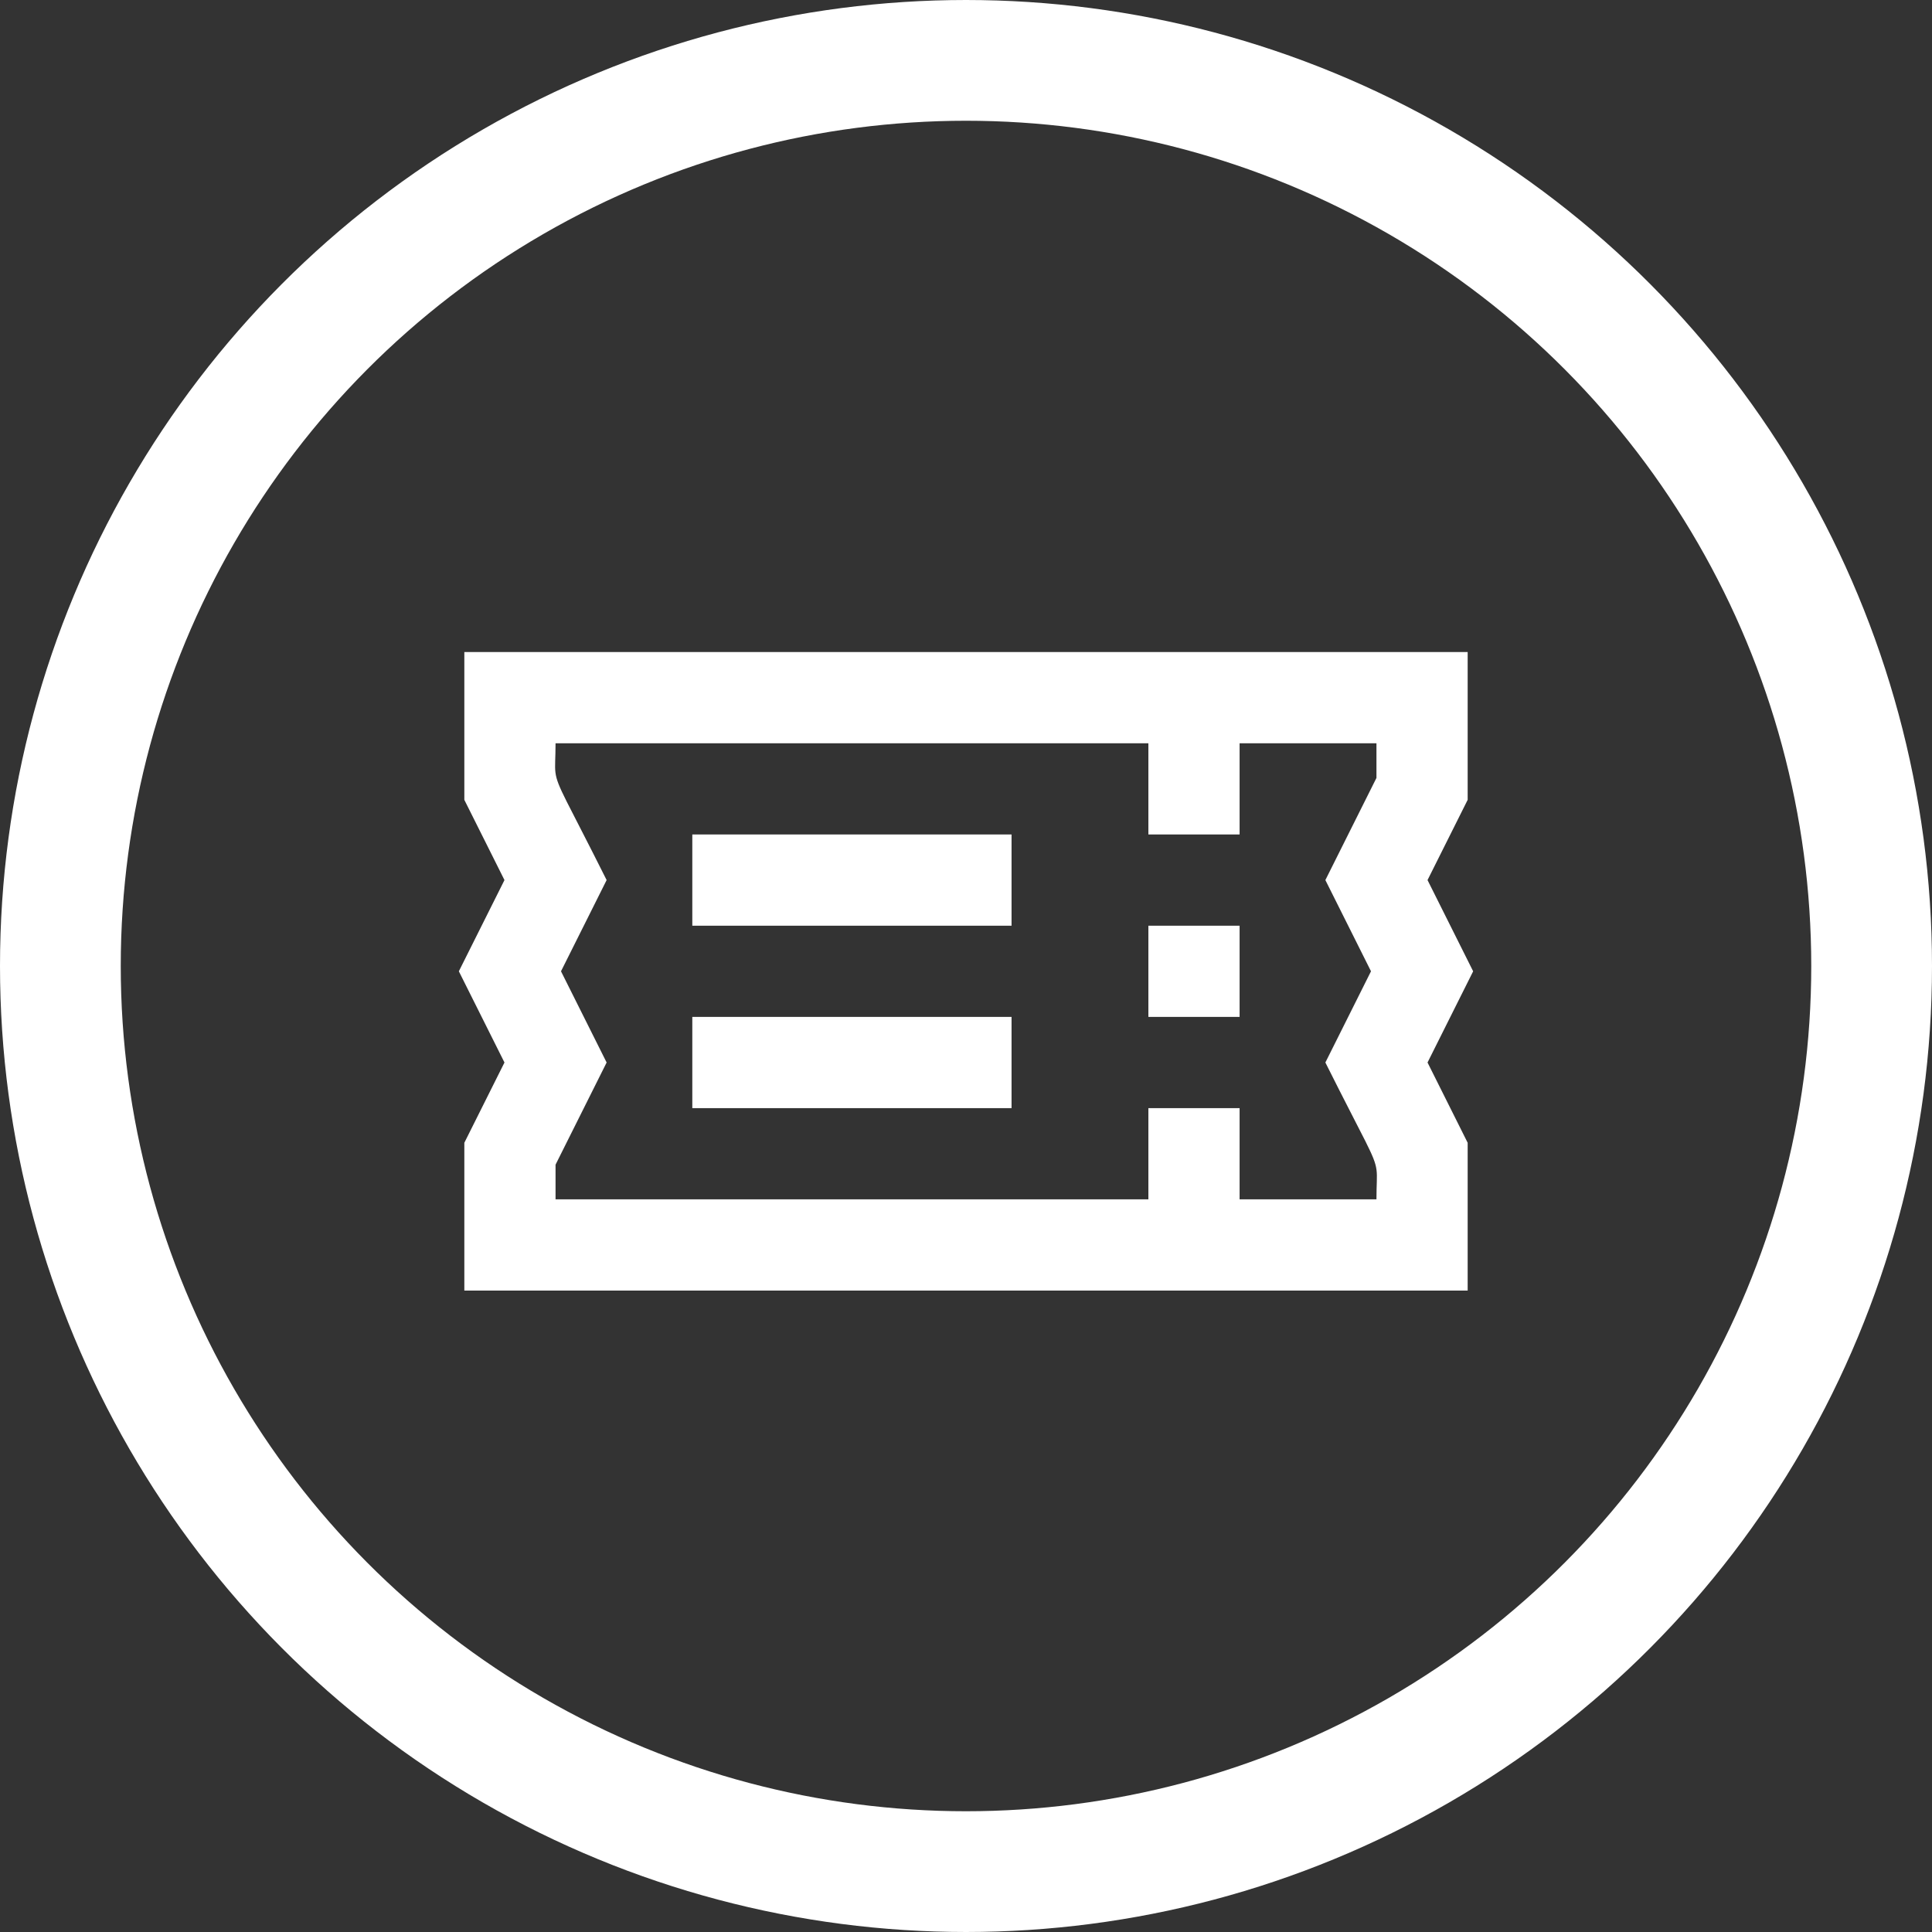 <svg width="80" height="80" viewBox="0 0 80 80" fill="none" xmlns="http://www.w3.org/2000/svg">
<rect x="0" y="0" width="80" height="80" fill="#333333" stroke="none"/>
<circle cx="40" cy="40" r="37.5" stroke="white" stroke-width="5"/>
<path fill-rule="evenodd" clip-rule="evenodd" d="M19.227 53.439H60.773V47.32L59.111 43.996L61 40.219L59.111 36.442L60.773 33.119V27H19.227V33.119L20.889 36.442L19 40.219L20.889 43.996L19.227 47.32V53.439ZM47.552 49.662H23.004V48.227L25.119 43.996L23.23 40.219L25.119 36.442C23.457 33.118 23.073 32.573 23 31.989C22.965 31.704 23.004 31.409 23.004 30.777H47.552V34.554H51.329V30.777H56.996V32.212L54.881 36.442L56.77 40.219L54.881 43.996C56.543 47.321 56.927 47.866 56.999 48.45C57.035 48.735 56.996 49.03 56.996 49.662H51.329V45.885H47.552V49.662ZM51.329 38.331H47.552V42.108H51.329V38.331ZM28.667 42.108H41.886V45.885H28.667V42.108ZM41.886 34.554H28.667V38.331H41.886V34.554Z" fill="white"/>
</svg>

